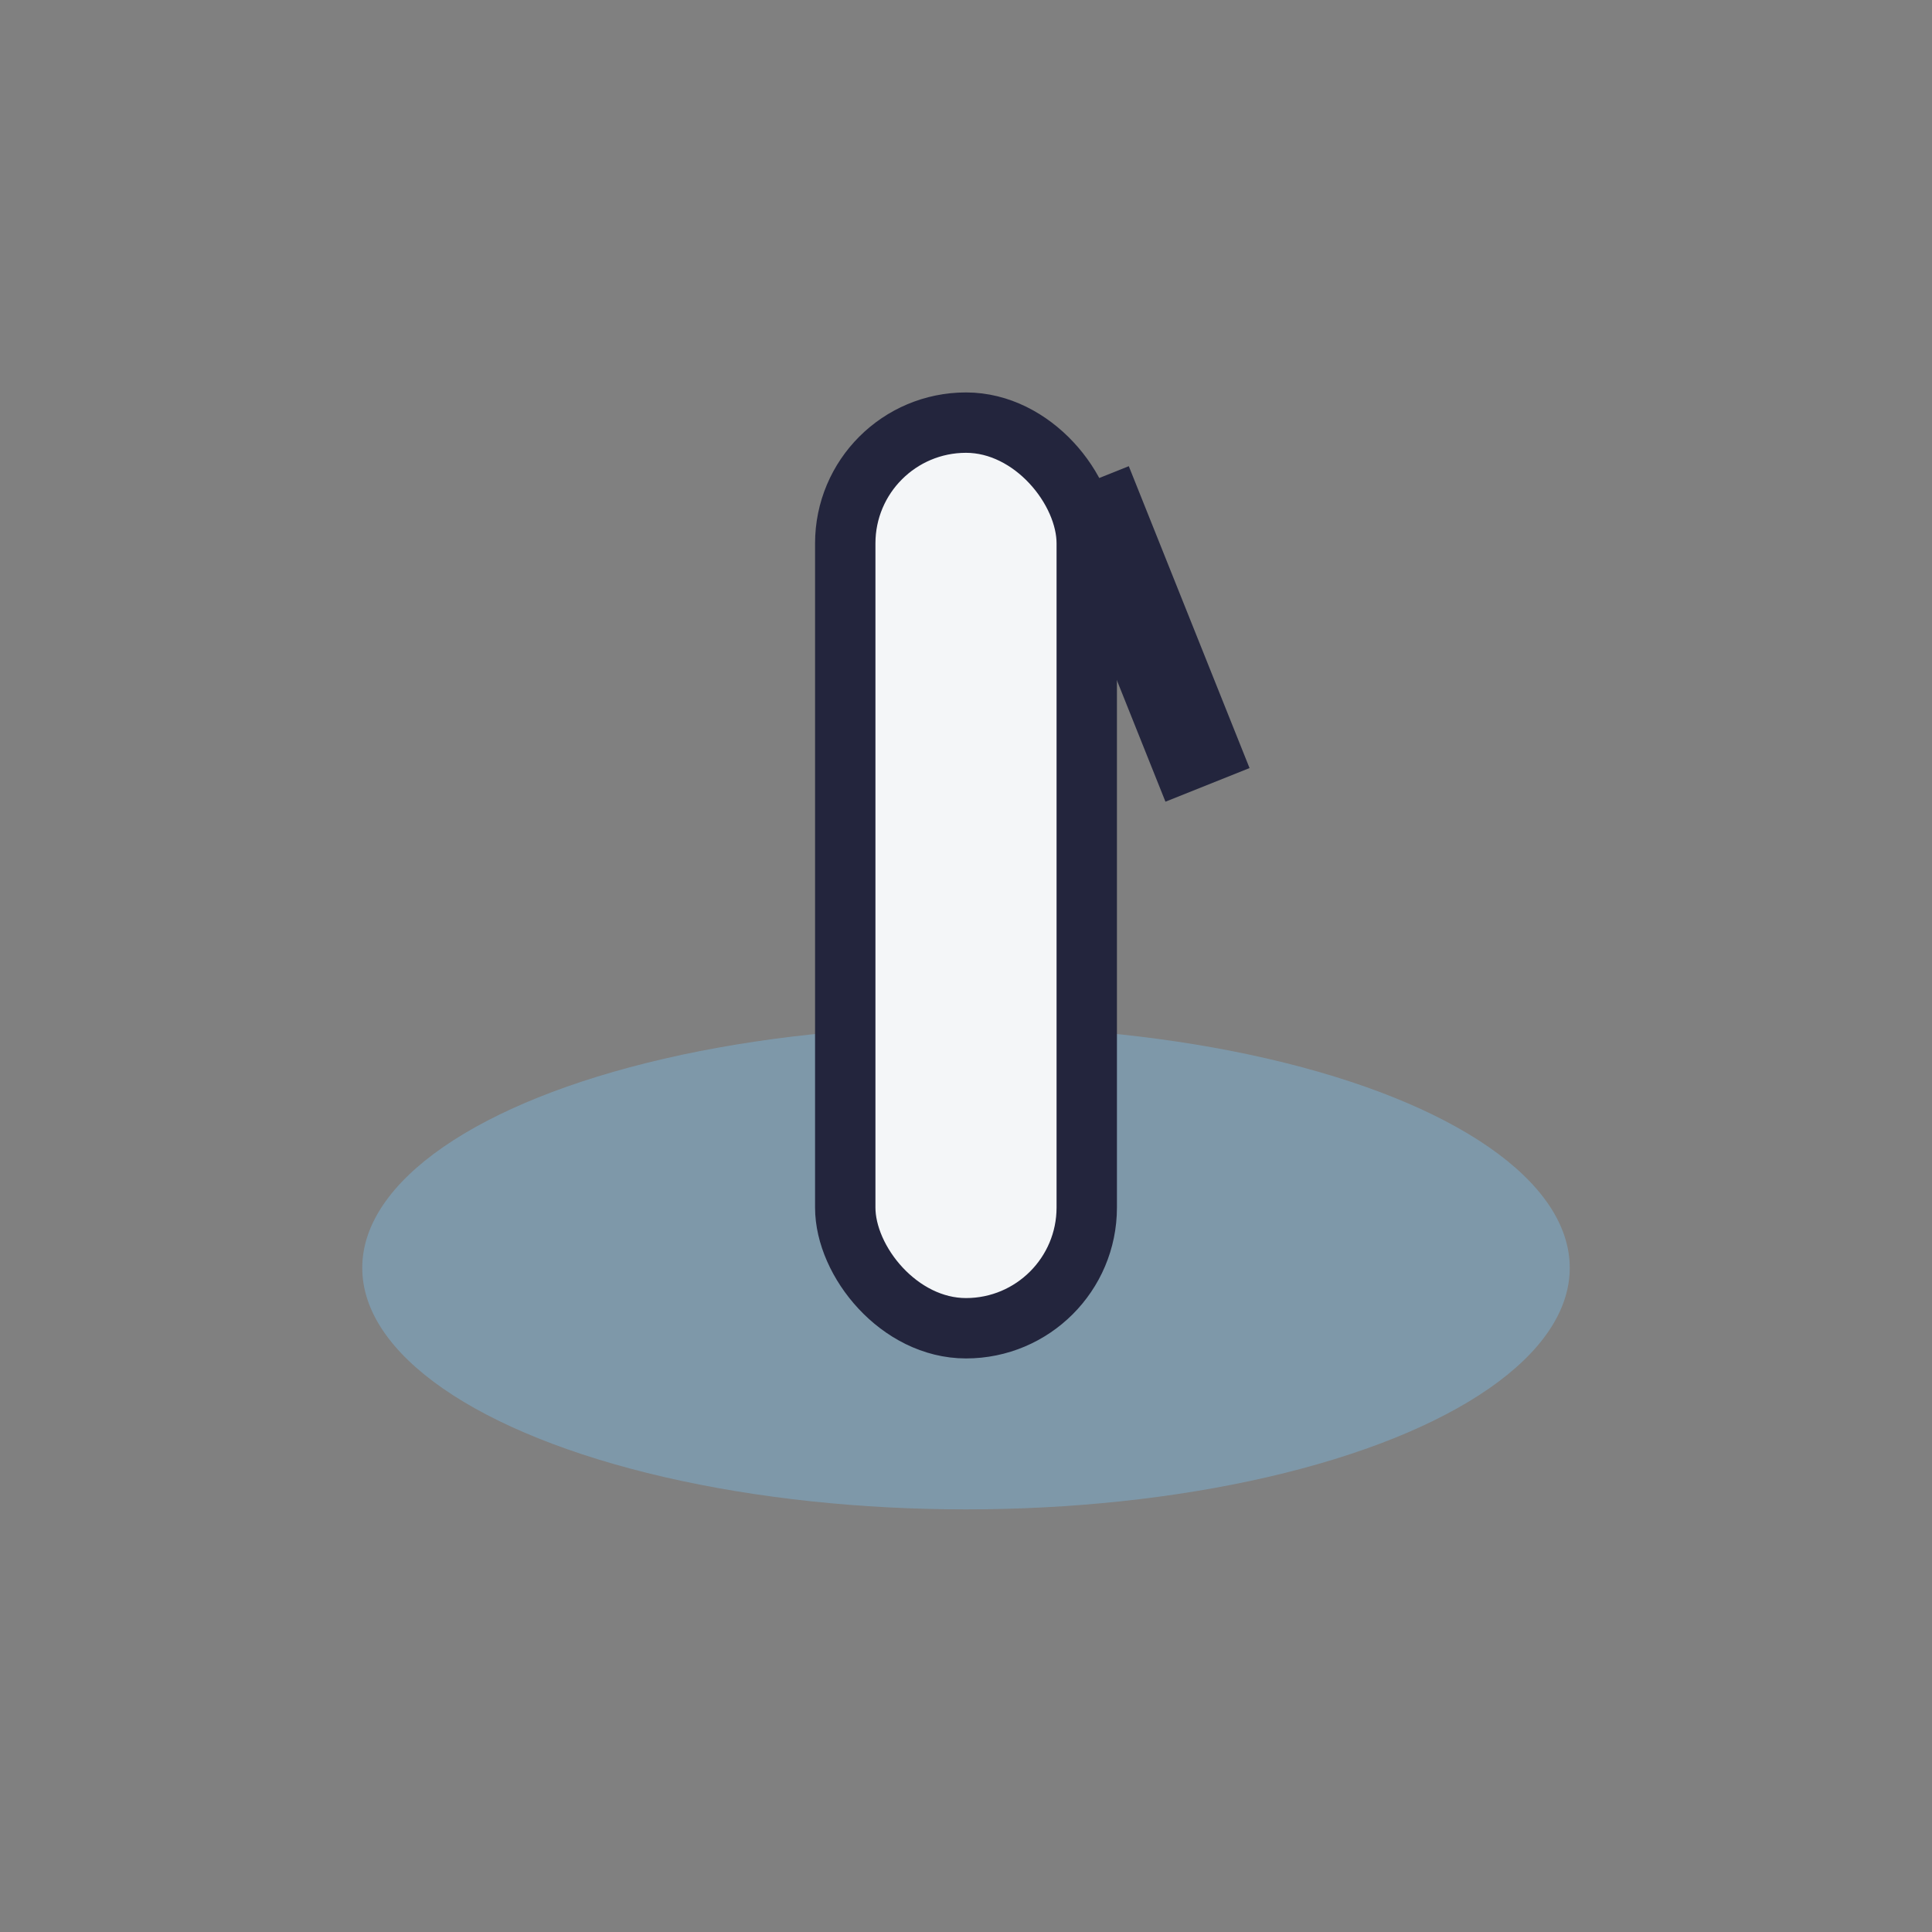 <?xml version="1.0" encoding="UTF-8"?>
<svg xmlns="http://www.w3.org/2000/svg" width="32" height="32" viewBox="0 0 32 32"><rect x="0" y="0" width="32" height="32" fill="#808080" stroke="none"/><ellipse cx="16" cy="21" rx="10" ry="4" fill="#7E98A9"/><rect x="14" y="7" width="4" height="15" rx="2" fill="#F4F6F8" stroke="#23253D" stroke-width="1"/><path d="M18 8l2 5" stroke="#23253D" stroke-width="1.5"/></svg>